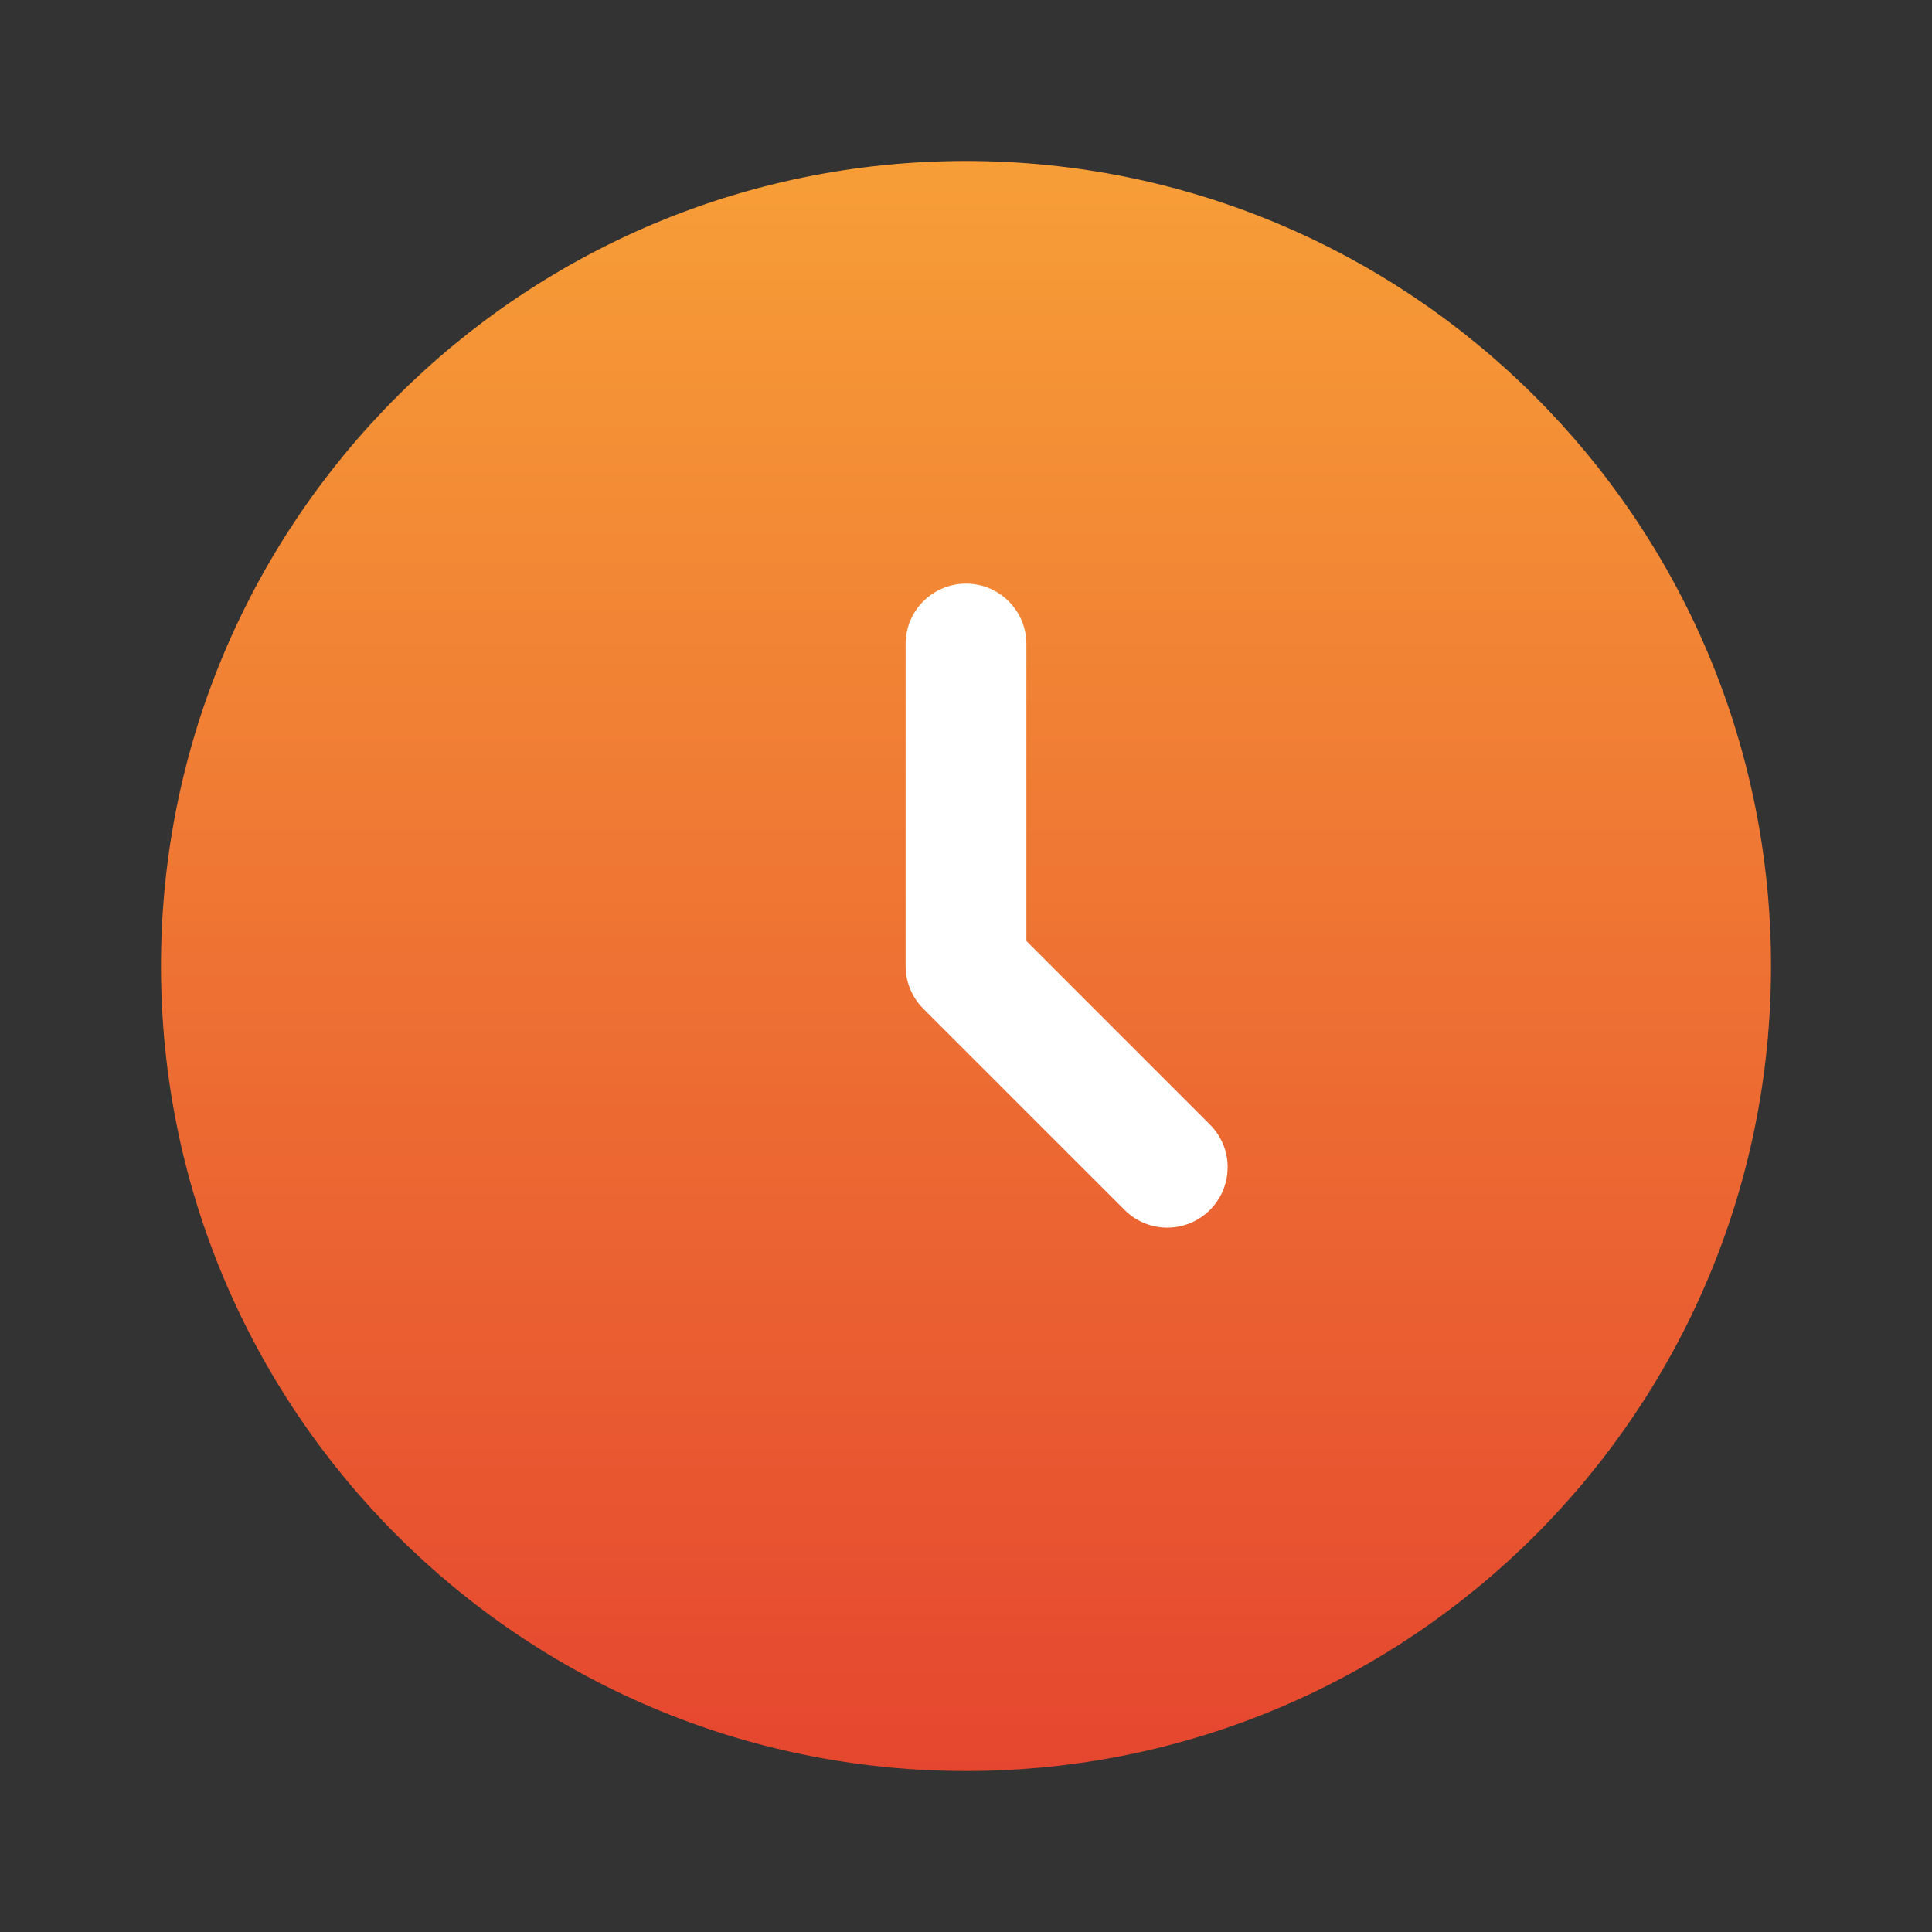 <svg width="70" height="70" viewBox="0 0 70 70" fill="none" xmlns="http://www.w3.org/2000/svg">
<rect x="0" y="0" width="70" height="70" fill="#333333" stroke="none"/>
<path d="M64.167 35C64.167 51.108 51.108 64.167 35 64.167C18.892 64.167 5.833 51.108 5.833 35C5.833 18.892 18.892 5.833 35 5.833C51.108 5.833 64.167 18.892 64.167 35Z" fill="url(#paint0_linear_61_213)"/>
<path fill-rule="evenodd" clip-rule="evenodd" d="M35 21.146C36.208 21.146 37.188 22.125 37.188 23.333V34.094L43.838 40.745C44.693 41.599 44.693 42.984 43.838 43.838C42.984 44.693 41.599 44.693 40.745 43.838L33.453 36.547C33.043 36.137 32.812 35.58 32.812 35V23.333C32.812 22.125 33.792 21.146 35 21.146Z" fill="white"/>
<defs>
<linearGradient id="paint0_linear_61_213" x1="35" y1="5.833" x2="35" y2="64.167" gradientUnits="userSpaceOnUse">
<stop stop-color="#F79E37"/>
<stop offset="1" stop-color="#E5462F"/>
</linearGradient>
</defs>
</svg>
